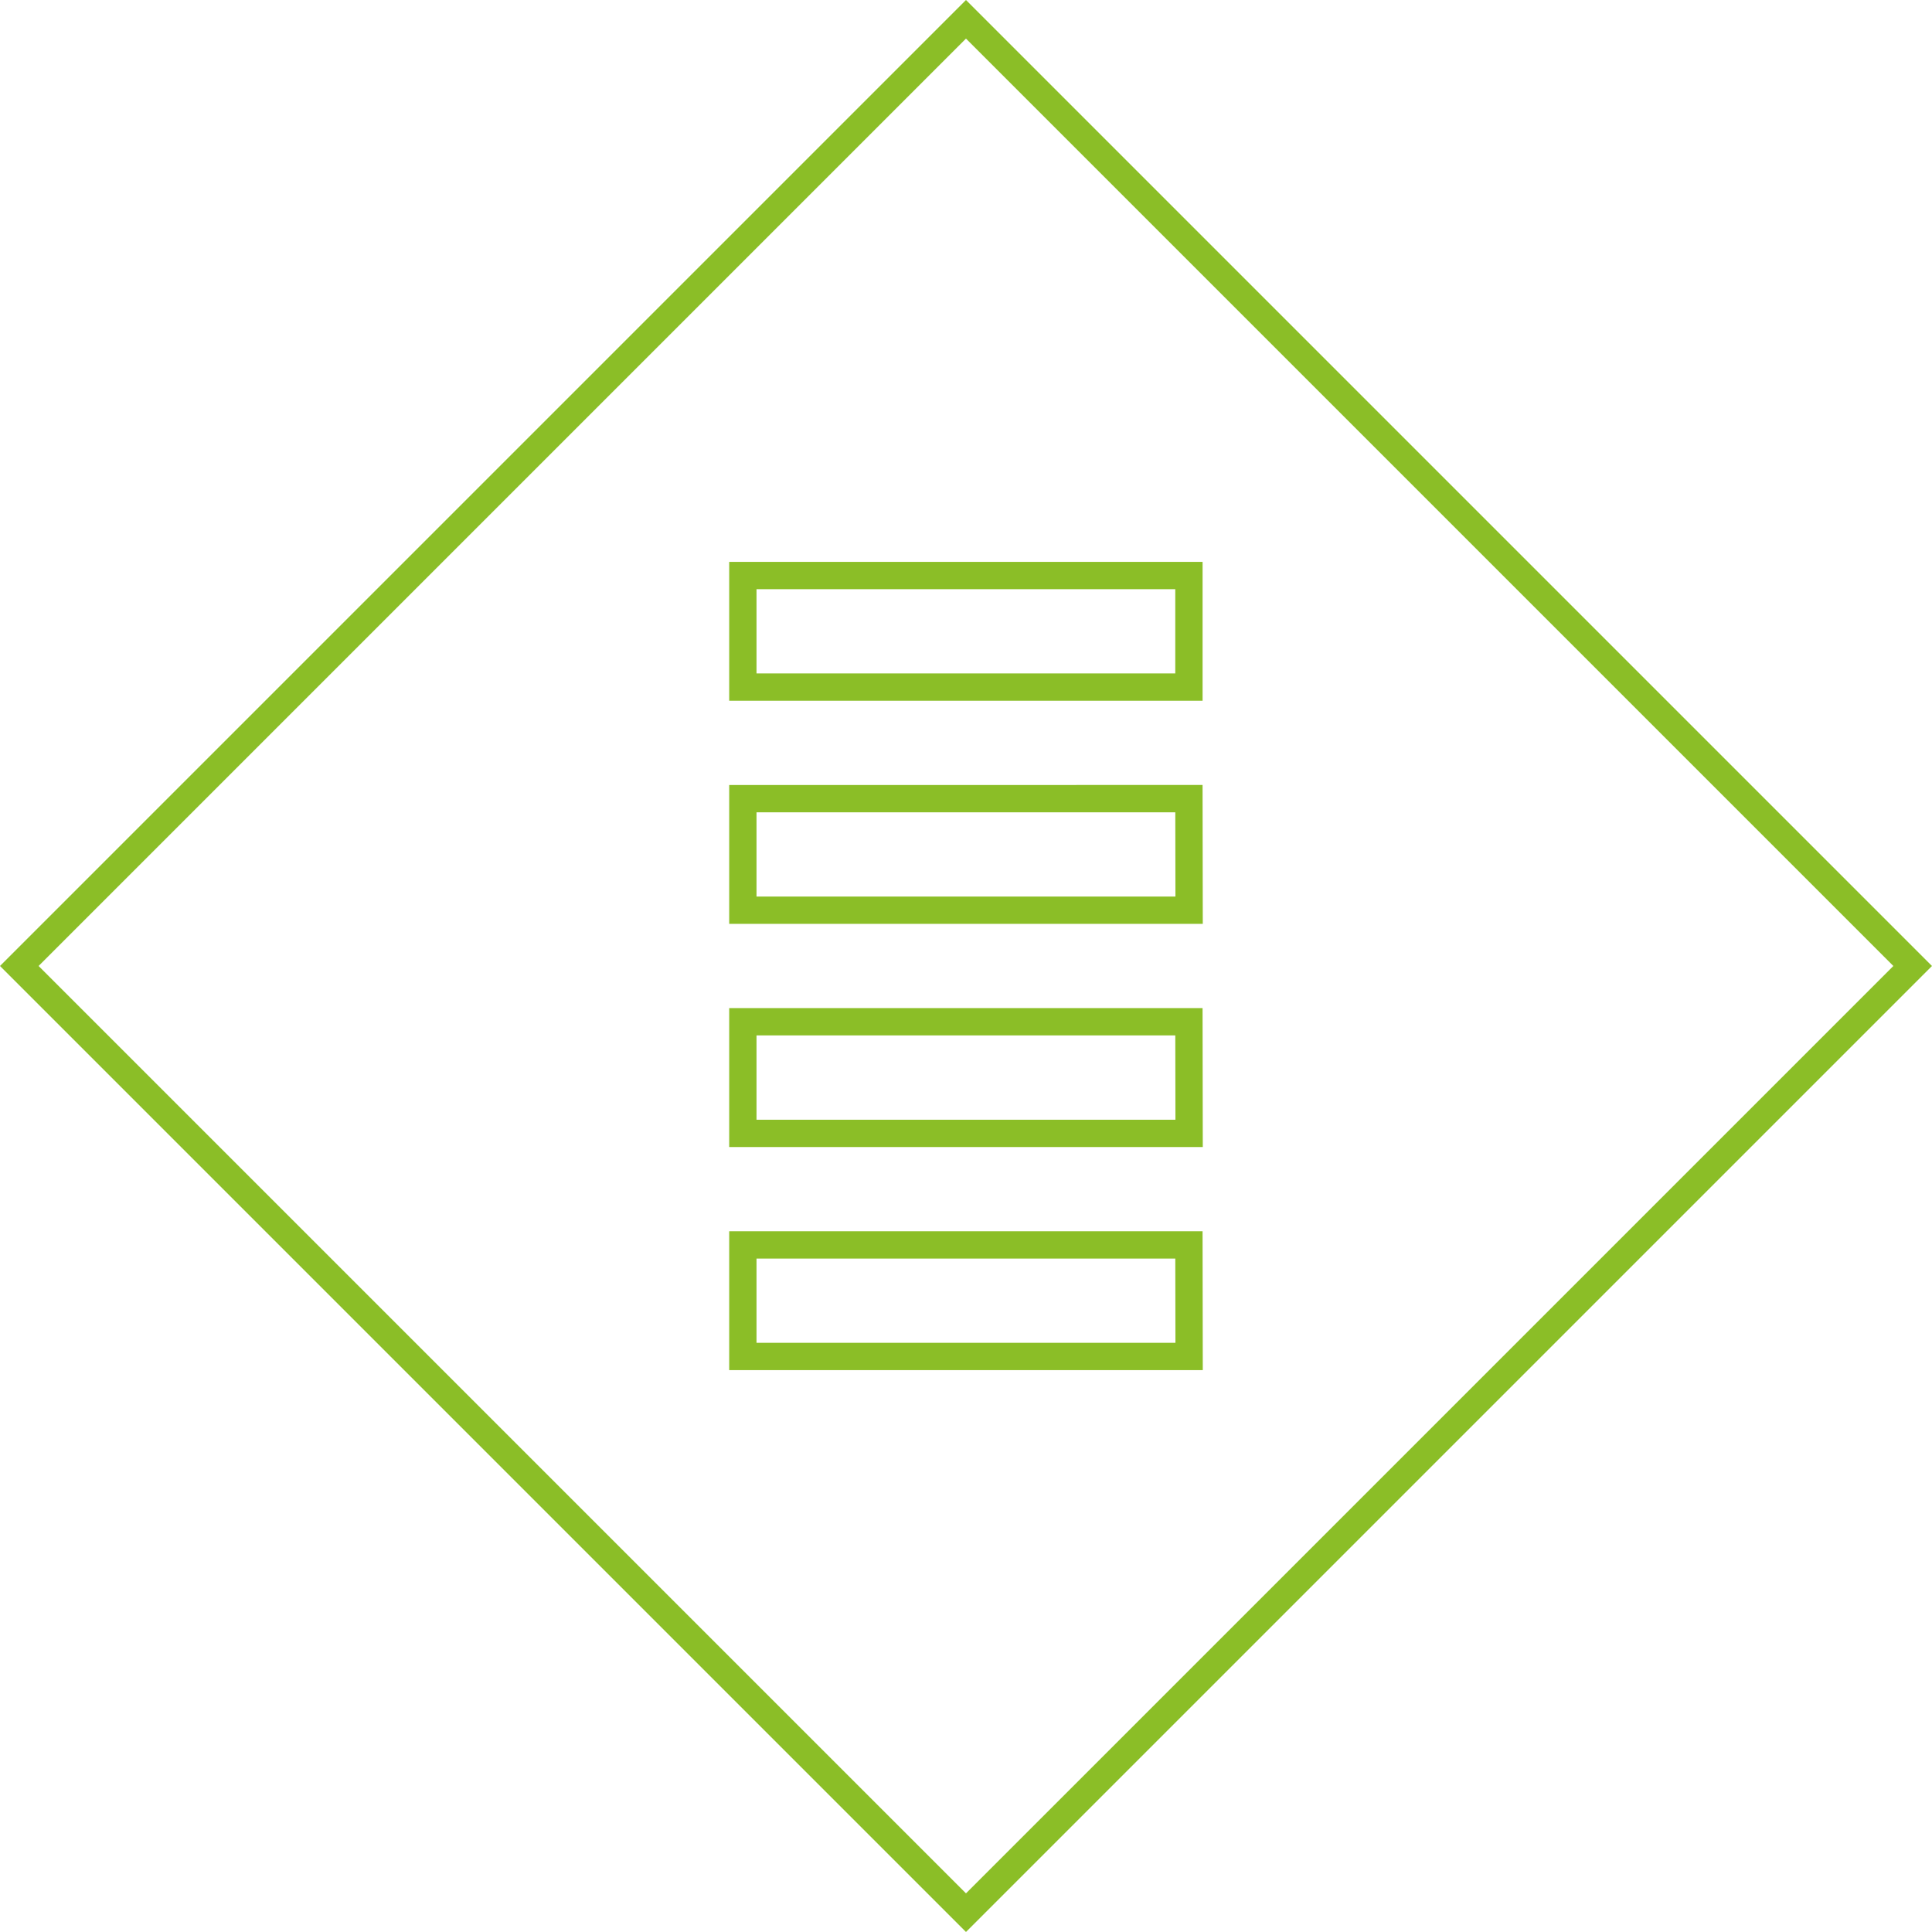 <?xml version="1.0" encoding="UTF-8"?> <svg xmlns="http://www.w3.org/2000/svg" width="53.061" height="53.061" viewBox="0 0 53.061 53.061"><g id="_09_Zebra_Crossing_traffic_sign_road_sign_signaling_sign" data-name=" 09 Zebra Crossing traffic sign road sign signaling sign" transform="translate(-1249.947 -766.121)"><path id="Path_46202" data-name="Path 46202" d="M1276.477,766.651l-26,26,26,26,26-26Zm6.128,36.725h-12.256v-3.064H1282.6Zm0-6.128h-12.256v-3.065H1282.6Zm0-6.129h-12.256v-3.064H1282.6Zm-12.256-6.128v-3.064H1282.6v3.064Z" fill="none" stroke="#8bbe27" stroke-miterlimit="10" stroke-width="0.75"></path></g></svg> 